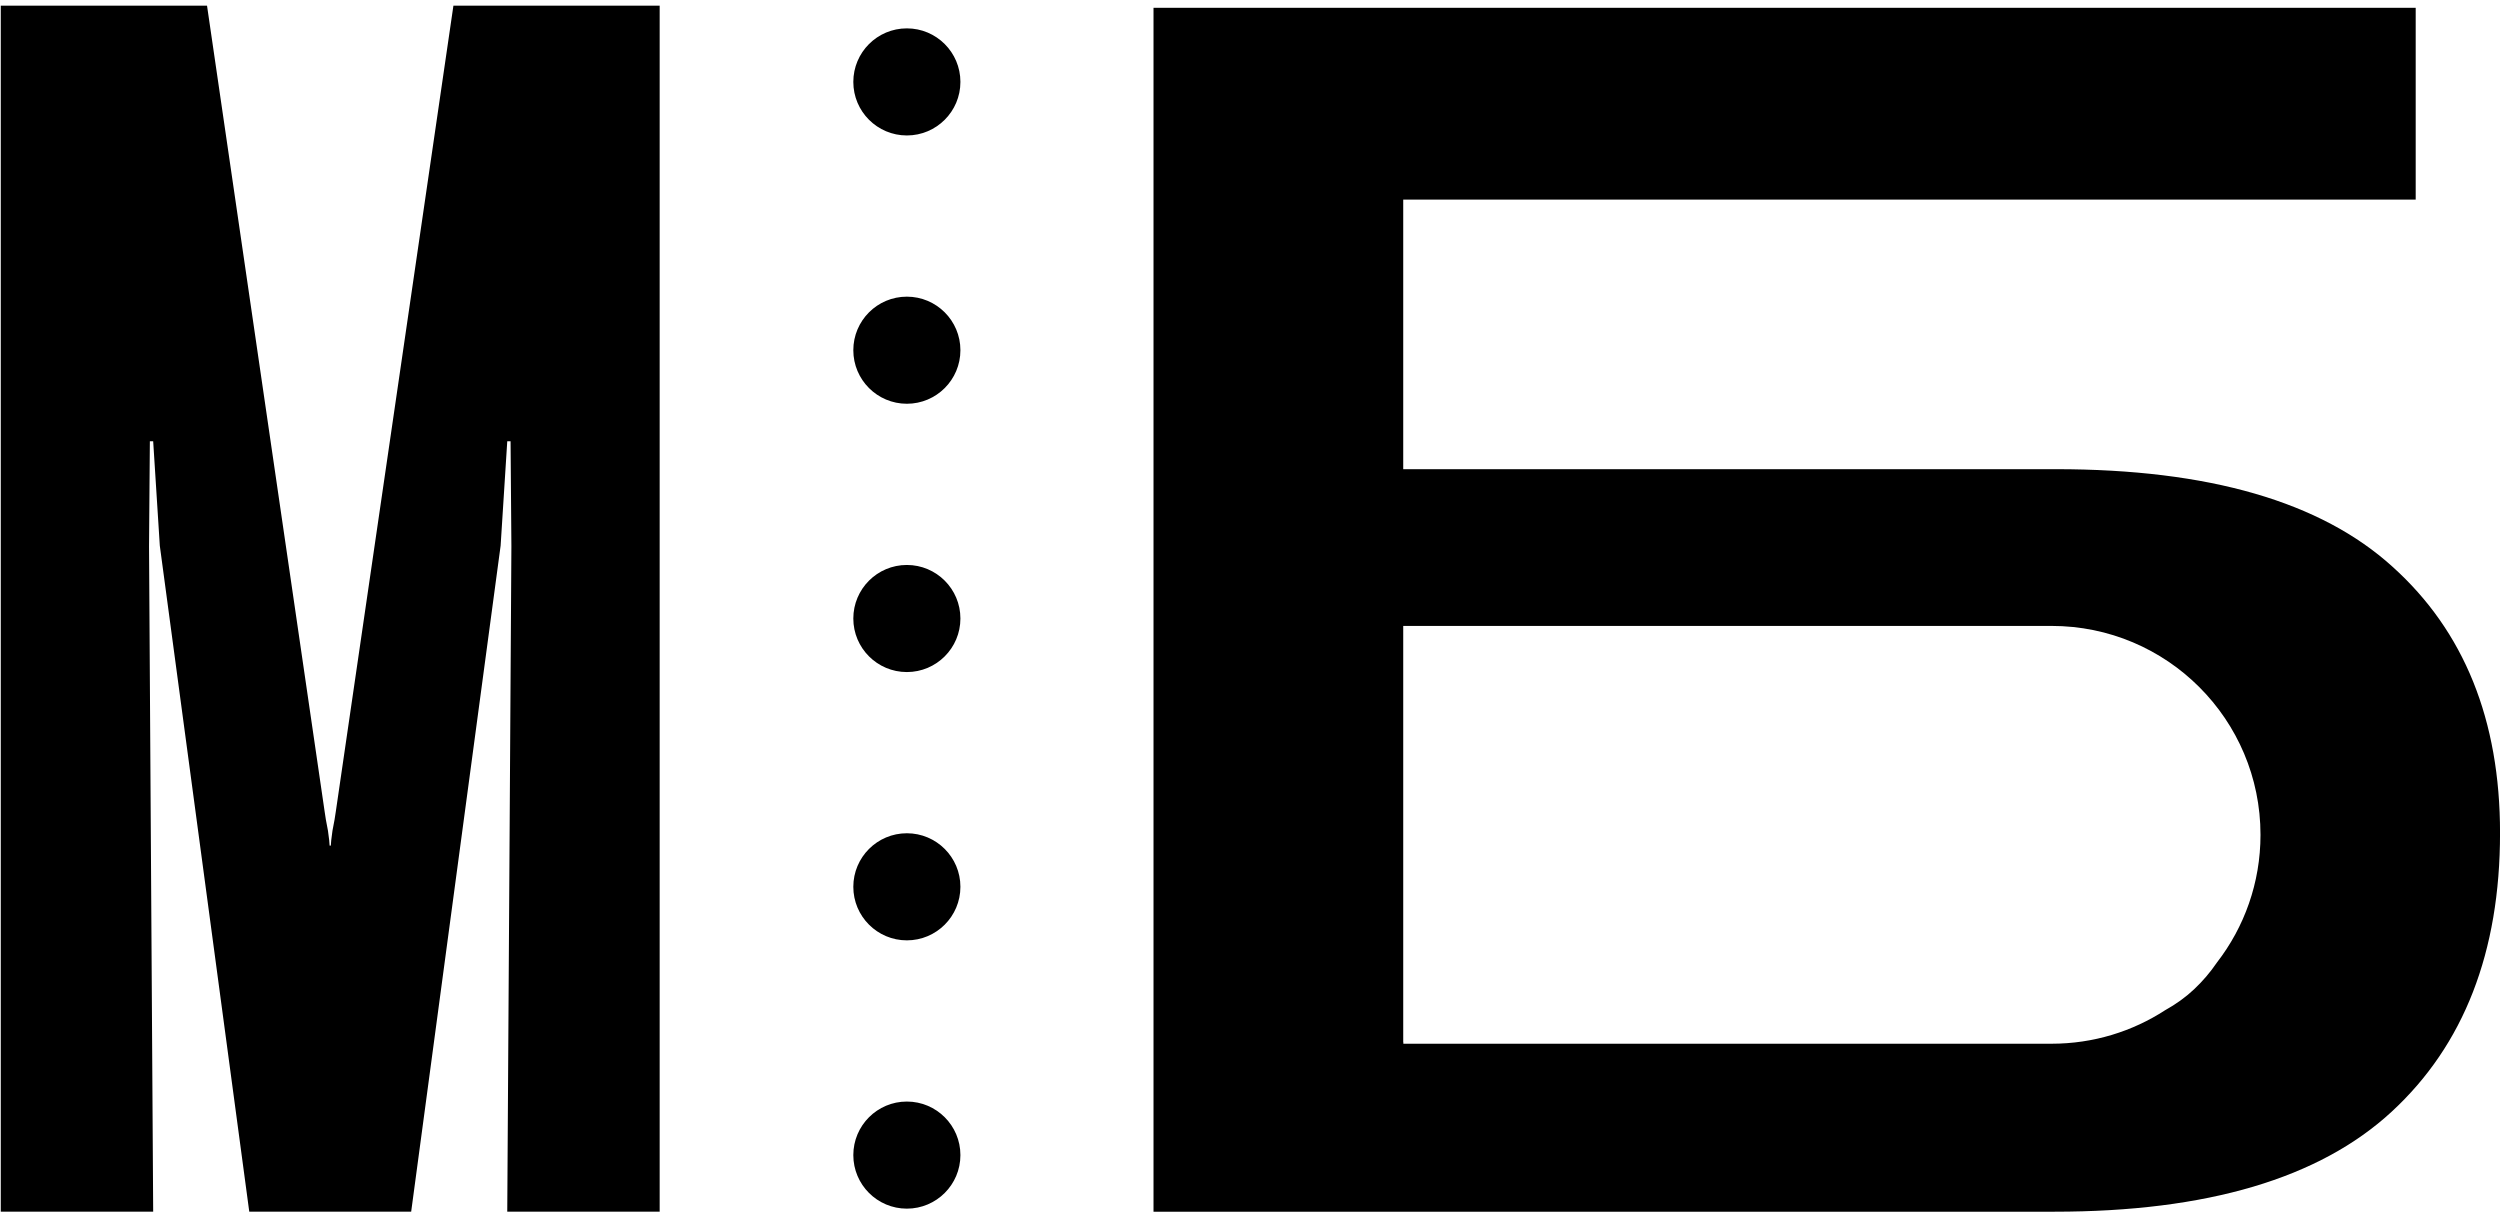 <svg width="371" height="180" viewBox="0 0 371 180" fill="none" xmlns="http://www.w3.org/2000/svg">
<path fill-rule="evenodd" clip-rule="evenodd" d="M171.181 1.154V179.817H304.866C327.526 179.817 344.214 174.868 354.931 164.97C365.647 155.071 371.006 141.287 371.006 123.617C371.006 106.847 365.688 93.676 355.053 84.105C344.419 74.452 327.771 69.626 305.111 69.626H208.239V29.623H358.489V1.154H171.181ZM208.239 154.662V92.887H208.257H304.456V92.889C304.563 92.888 304.456 92.889 304.456 92.887C321.578 92.887 335.458 106.767 335.458 123.888C335.458 131.03 333.043 137.607 328.985 142.849C328.004 144.291 326.876 145.611 325.604 146.809C324.364 147.976 322.929 149.012 321.3 149.919C316.45 153.063 310.666 154.889 304.456 154.889C304.35 154.889 304.563 154.889 304.456 154.888V154.889H208.257V154.662H208.239Z" fill="black"/>
<circle cx="134.579" cy="12.156" r="7.946" fill="black"/>
<circle cx="134.579" cy="51.971" r="7.946" fill="black"/>
<circle cx="134.579" cy="91.787" r="7.946" fill="black"/>
<circle cx="134.579" cy="131.602" r="7.946" fill="black"/>
<circle cx="134.579" cy="171.417" r="7.946" fill="black"/>
<path fill-rule="evenodd" clip-rule="evenodd" d="M36.991 179.816H48.925H49.085H61.018L74.293 80.975L75.277 65.486H75.769L75.891 81.097L75.277 179.816H97.895V0.84H67.287L49.832 120.444C49.75 121.1 49.586 122.042 49.34 123.271C49.176 124.419 49.094 125.156 49.094 125.484H49.085H48.925H48.914C48.914 125.156 48.832 124.419 48.668 123.271C48.422 122.042 48.259 121.1 48.177 120.444L30.722 0.84H0.114V179.816H22.732L22.117 81.097L22.24 65.486H22.732L23.715 80.975L36.991 179.816Z" fill="black"/>
</svg>
